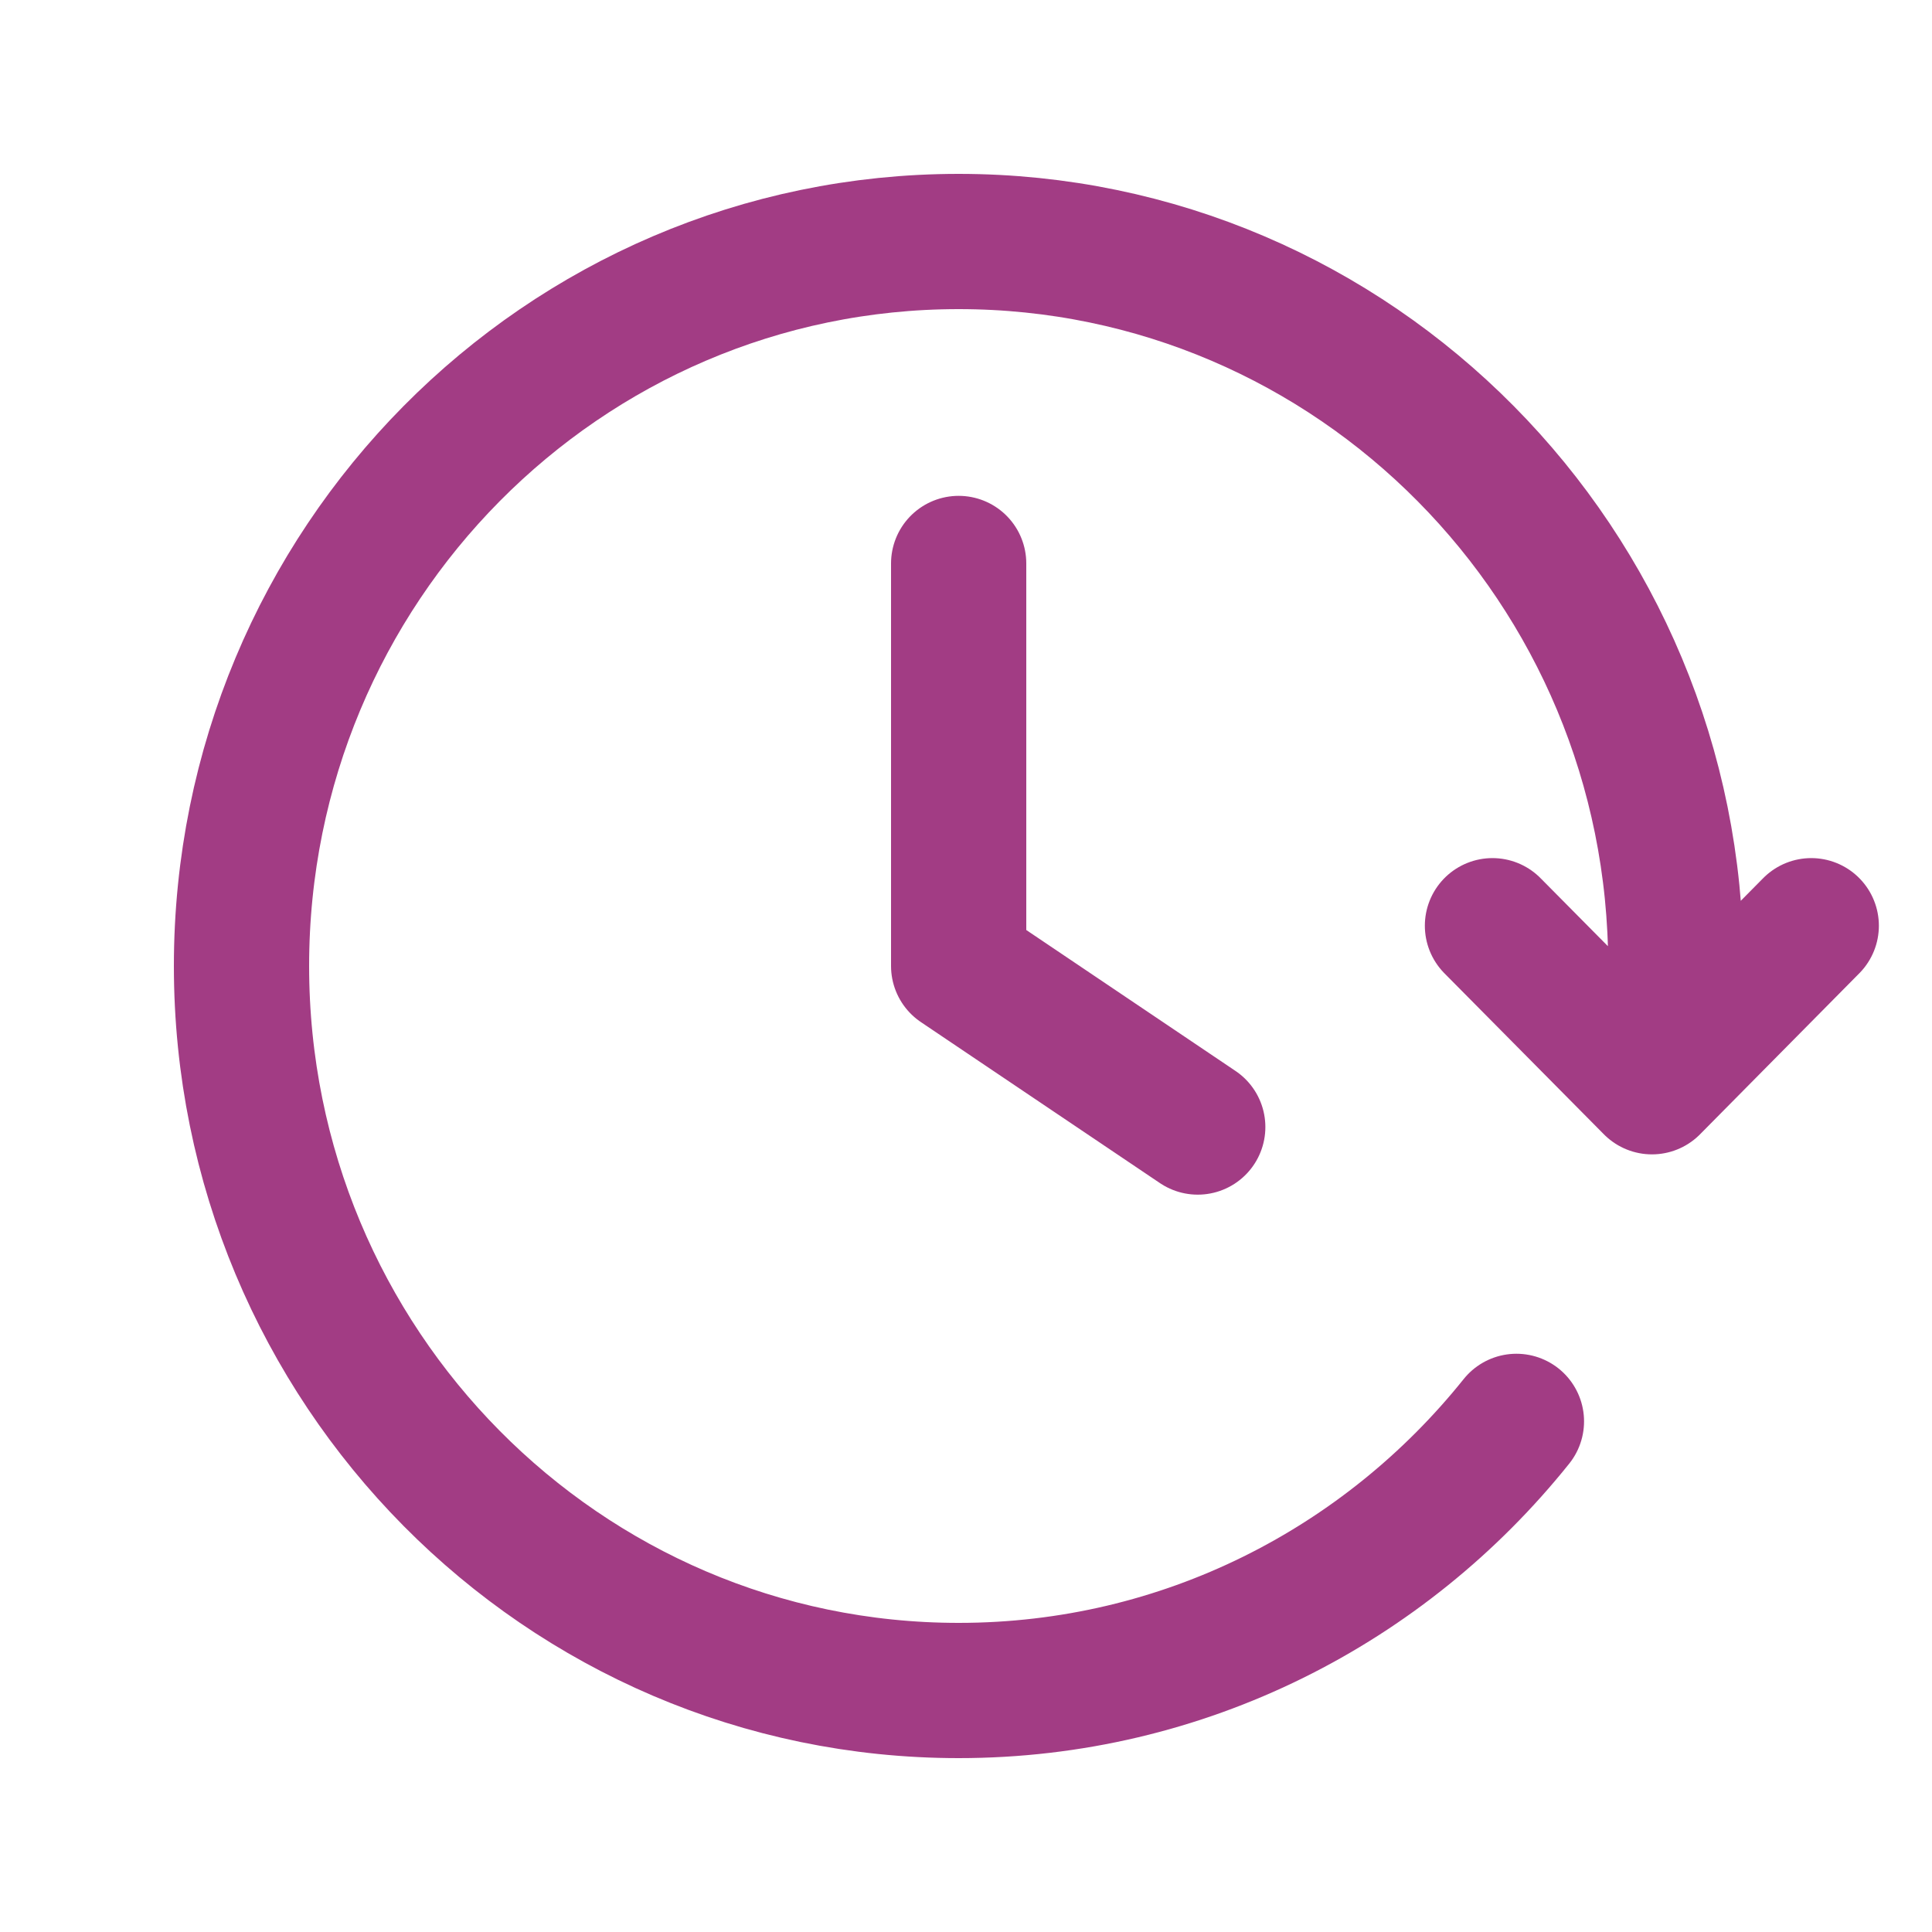 <svg width="20" height="20" viewBox="0 0 20 20" fill="none" xmlns="http://www.w3.org/2000/svg">
<path d="M18.75 9.583L17.101 11.25L15.45 9.583M17.302 10.833C17.332 10.56 17.348 10.282 17.348 10C17.348 5.858 14.024 2.5 9.924 2.5C5.824 2.5 2.5 5.858 2.5 10C2.5 14.142 5.824 17.5 9.924 17.5C12.256 17.5 14.337 16.414 15.698 14.714M9.924 5.833V10L12.399 11.667" stroke="#A23C84" stroke-width="1.4" stroke-linecap="round" stroke-linejoin="round"/>
</svg>
